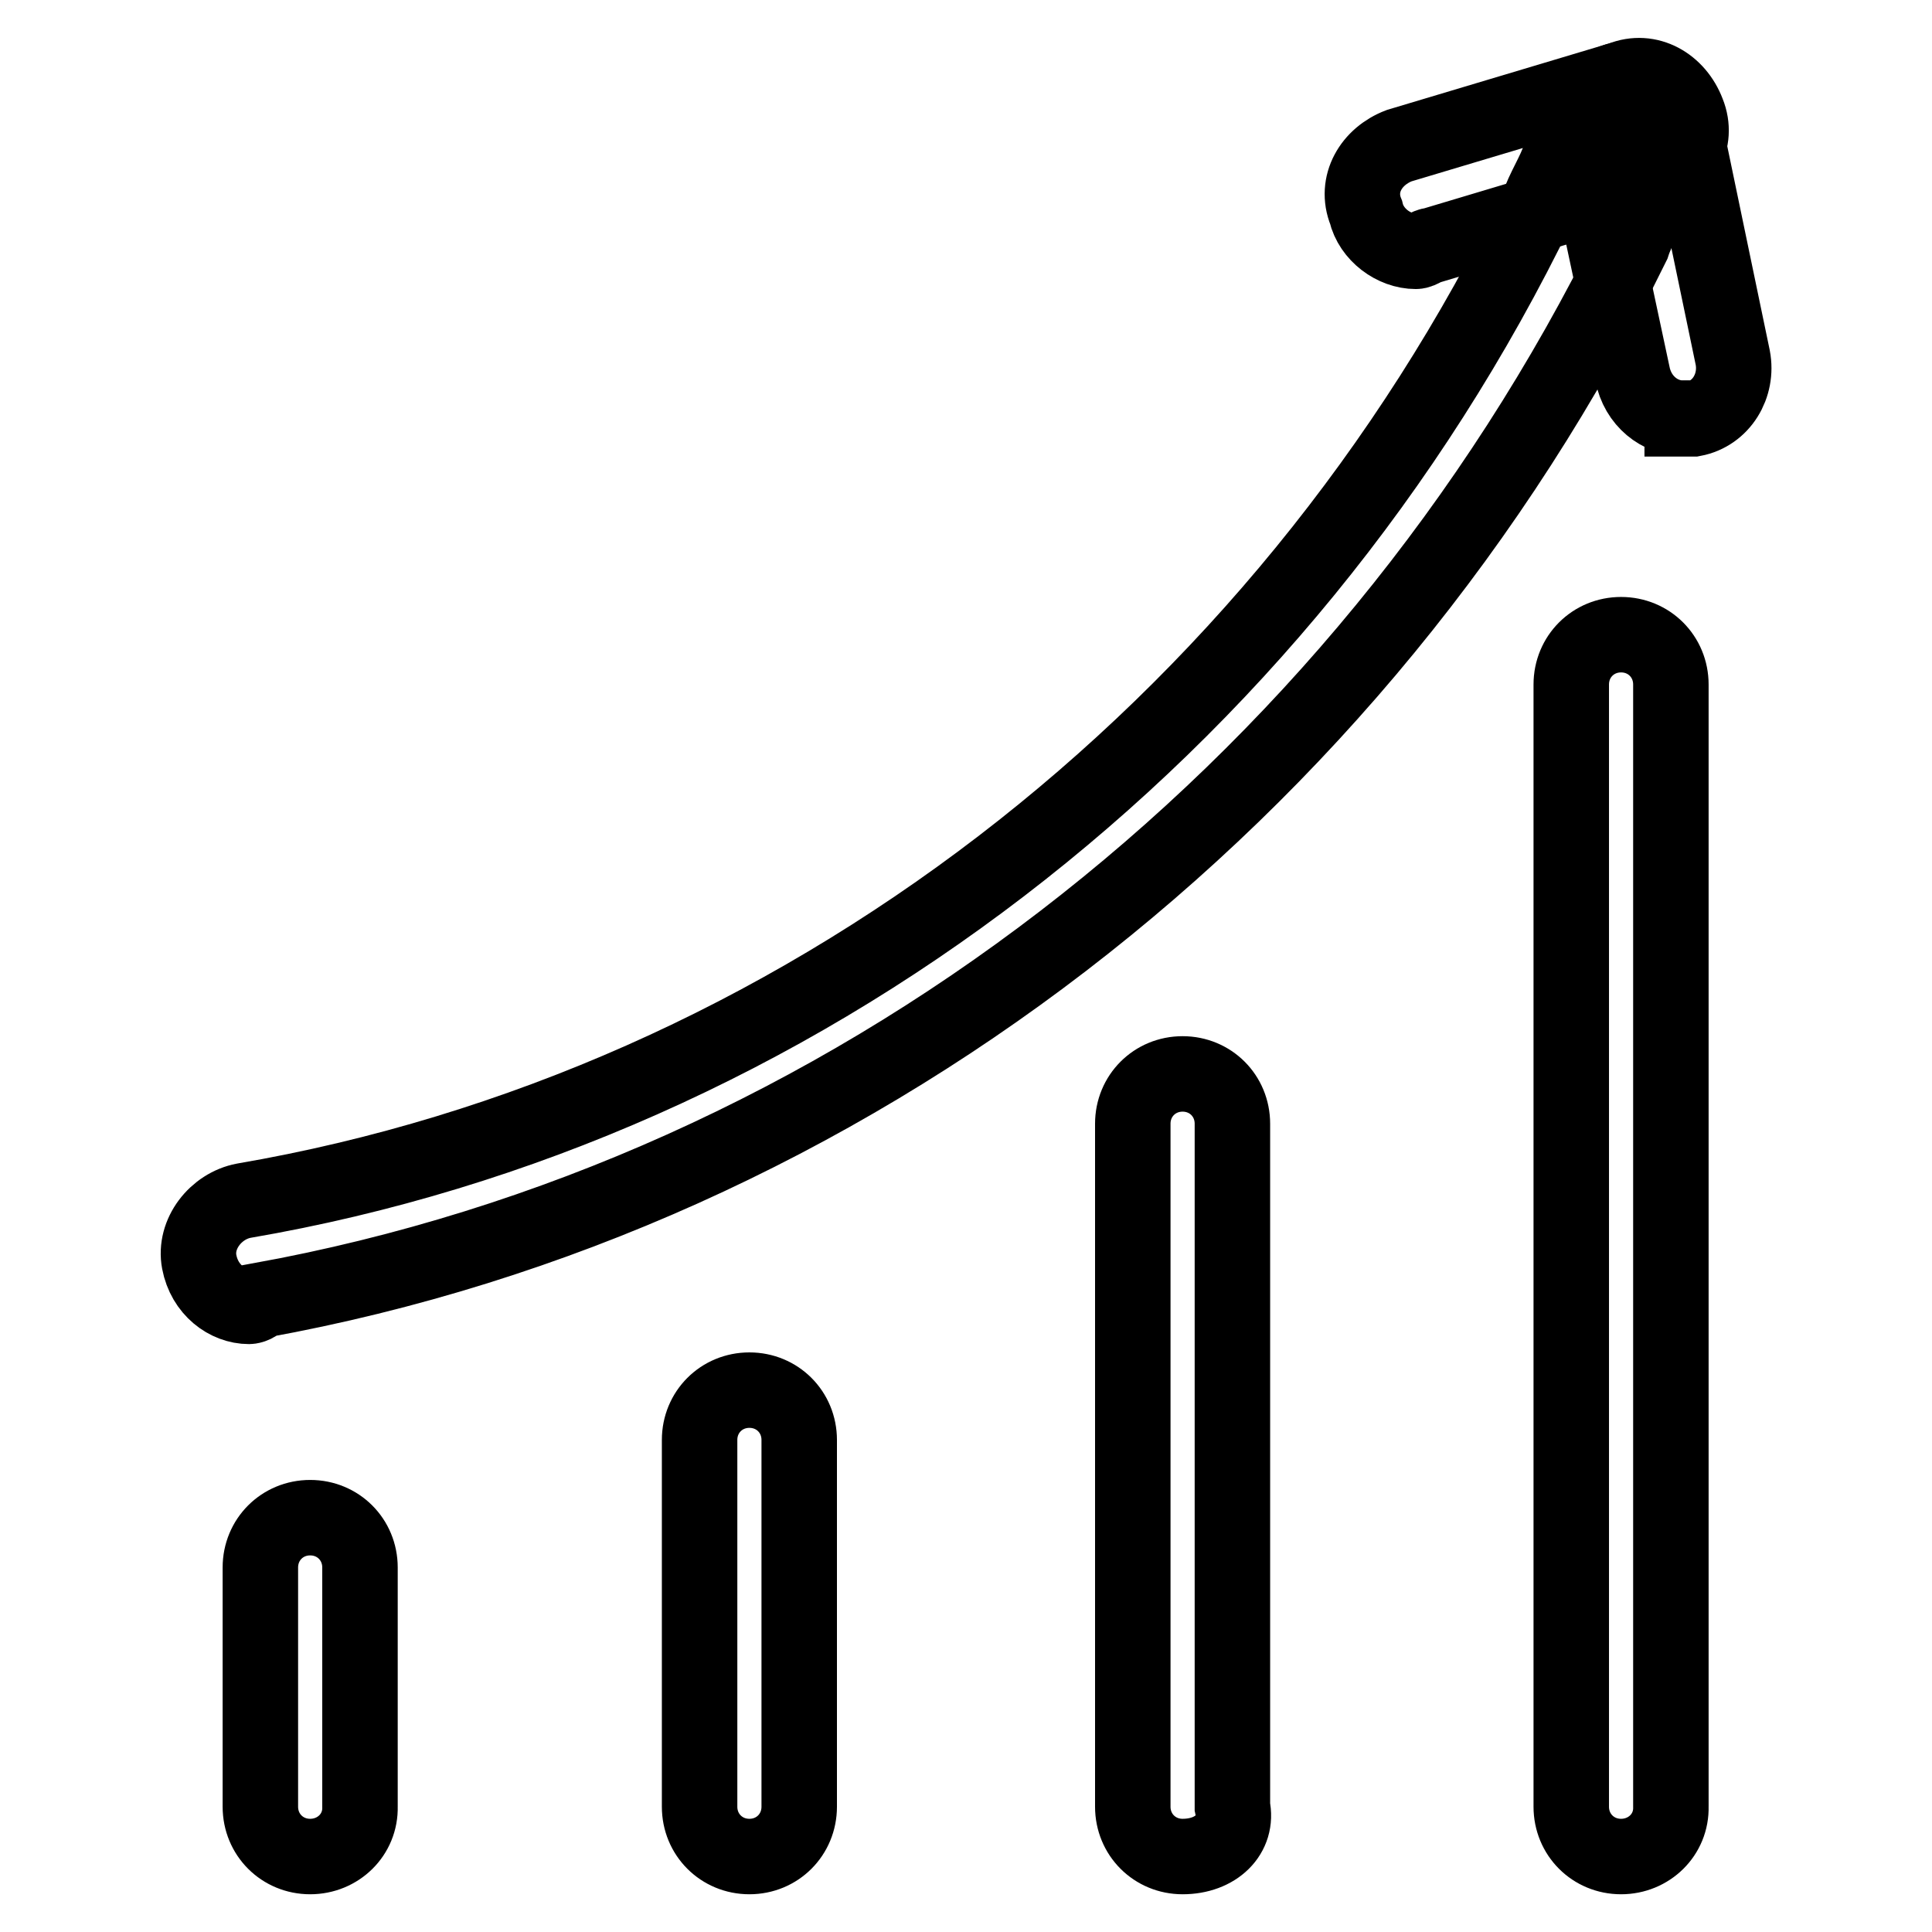 <?xml version="1.0" encoding="utf-8"?>
<!-- Svg Vector Icons : http://www.onlinewebfonts.com/icon -->
<!DOCTYPE svg PUBLIC "-//W3C//DTD SVG 1.1//EN" "http://www.w3.org/Graphics/SVG/1.1/DTD/svg11.dtd">
<svg version="1.1" xmlns="http://www.w3.org/2000/svg" xmlns:xlink="http://www.w3.org/1999/xlink" x="0px" y="0px" viewBox="0 0 256 256" enable-background="new 0 0 256 256" xml:space="preserve">
<g> <path stroke-width="10" fill-opacity="0" stroke="#000000"  d="M33,173.1c-2.9,0-5.9-2.2-6.6-5.9c-0.7-3.7,2.2-7.4,5.9-8.1c72.9-12.5,137.6-61.8,171.5-131.8 c0.7-2.2,2.2-4.4,2.9-6.6c1.5-3.7,5.9-5.2,8.8-3.7c3.7,1.5,5.2,5.9,3.7,8.8c-0.7,2.2-2.2,4.4-2.9,6.6 c-36.1,73.6-104.5,125.9-181.8,139.9C33.8,173.1,33,173.1,33,173.1L33,173.1z"/> <path stroke-width="10" fill-opacity="0" stroke="#000000"  d="M222.9,55.4c-2.9,0-5.9-2.2-6.6-5.9l-6.6-30.9c-0.7-3.7,1.5-7.4,5.2-8.1c3.7-0.7,7.4,1.5,8.1,5.2l6.6,31.7 c0.7,3.7-1.5,7.4-5.2,8.1H222.9z"/> <path stroke-width="10" fill-opacity="0" stroke="#000000"  d="M187.6,33.3c-2.9,0-5.9-2.2-6.6-5.2c-1.5-3.7,0.7-7.4,4.4-8.8l29.4-8.8c3.7-1.5,7.4,0.7,8.8,4.4 c1.5,3.7-0.7,7.4-4.4,8.8l-29.4,8.8C189.1,32.5,188.3,33.3,187.6,33.3z M214.8,246c-3.7,0-6.6-2.9-6.6-6.6V90.7 c0-3.7,2.9-6.6,6.6-6.6c3.7,0,6.6,2.9,6.6,6.6v148.7C221.5,243.1,218.5,246,214.8,246z M156.7,246c-3.7,0-6.6-2.9-6.6-6.6v-90.5 c0-3.7,2.9-6.6,6.6-6.6c3.7,0,6.6,2.9,6.6,6.6v90.5C164.1,243.1,161.1,246,156.7,246z M99.3,246c-3.7,0-6.6-2.9-6.6-6.6v-48.6 c0-3.7,2.9-6.6,6.6-6.6s6.6,2.9,6.6,6.6v48.6C105.9,243.1,103,246,99.3,246L99.3,246z M41.1,246c-3.7,0-6.6-2.9-6.6-6.6v-31.7 c0-3.7,2.9-6.6,6.6-6.6c3.7,0,6.6,2.9,6.6,6.6v31.7C47.8,243.1,44.8,246,41.1,246z"/></g>
</svg>